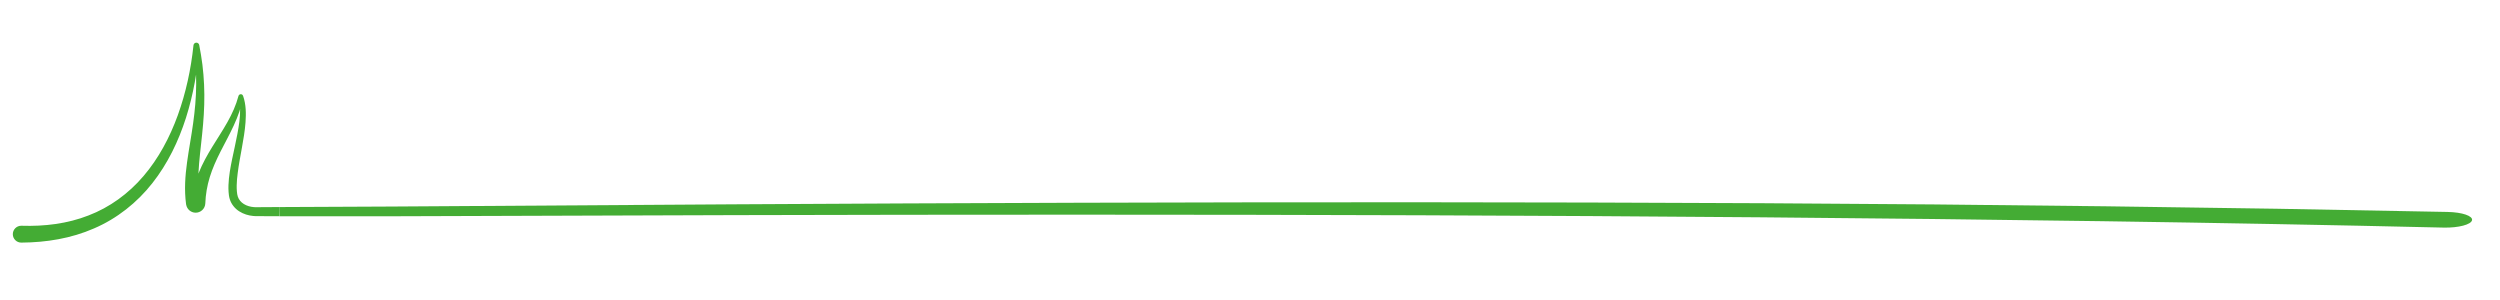 <?xml version="1.0" encoding="utf-8"?>
<!-- Generator: Adobe Illustrator 16.0.0, SVG Export Plug-In . SVG Version: 6.00 Build 0)  -->
<!DOCTYPE svg PUBLIC "-//W3C//DTD SVG 1.1//EN" "http://www.w3.org/Graphics/SVG/1.1/DTD/svg11.dtd">
<svg version="1.1" id="Ebene_1" xmlns="http://www.w3.org/2000/svg" xmlns:xlink="http://www.w3.org/1999/xlink" x="0px" y="0px"
	 width="800px" height="95.995px" viewBox="0 0 800 95.995" enable-background="new 0 0 800 95.995" xml:space="preserve">
<path fill="#44AC34" d="M89.366,69.191l-4.104-0.014l-2.052-0.011l-1.027-0.003l-0.551-0.012c-0.196-0.007-0.392-0.017-0.587-0.036
	c-1.557-0.144-3.104-0.604-4.487-1.486c-1.378-0.869-2.539-2.274-3.029-3.894c-0.125-0.399-0.211-0.809-0.271-1.211
	c-0.038-0.371-0.096-0.745-0.112-1.11c-0.049-0.733-0.062-1.465-0.032-2.181c0.049-1.438,0.209-2.841,0.415-4.224
	c0.432-2.758,1.045-5.436,1.614-8.1c0.57-2.664,1.112-5.313,1.455-7.965c0.321-2.635,0.425-5.326-0.276-7.783l1.485-0.055h-0.001
	c-0.566,3.132-1.669,6.169-2.998,9.041c-1.325,2.877-2.849,5.613-4.225,8.335c-1.38,2.719-2.607,5.436-3.454,8.202
	c-0.855,2.767-1.325,5.58-1.427,8.407c-0.062,1.699-1.491,3.029-3.191,2.967c-1.44-0.052-2.613-1.085-2.903-2.431l-0.068-0.321
	v-0.002c-0.608-4.588-0.27-9.09,0.318-13.338c0.589-4.267,1.377-8.371,1.942-12.479c0.574-4.104,0.952-8.213,0.978-12.343
	c0.017-2.065-0.045-4.133-0.183-6.2c-0.151-2.067-0.379-4.131-0.67-6.19l1.841-0.111l0,0c-0.512,7.805-1.876,15.565-4.25,23.052
	c-2.385,7.464-5.848,14.688-10.768,20.919c-4.889,6.231-11.327,11.34-18.658,14.479c-7.313,3.208-15.319,4.489-23.201,4.538
	l-0.072,0.002c-1.49,0.008-2.705-1.192-2.714-2.682c-0.01-1.49,1.19-2.706,2.681-2.713c0.032,0,0.074,0,0.106,0
	c7.325,0.241,14.677-0.646,21.423-3.289c6.763-2.581,12.807-6.97,17.603-12.599c4.815-5.621,8.41-12.371,10.993-19.503
	c2.575-7.149,4.209-14.696,5.003-22.331l0,0c0.032-0.514,0.474-0.9,0.986-0.869c0.431,0.027,0.773,0.344,0.853,0.747l0.002,0.01
	c0.409,2.085,0.755,4.182,1.023,6.29c0.256,2.114,0.434,4.234,0.531,6.36c0.204,4.253,0.042,8.516-0.32,12.737
	c-0.353,4.22-0.923,8.399-1.273,12.536c-0.356,4.131-0.426,8.242,0.301,12.198l0,0l-2.83,0.099c0.391-3.191,1.205-6.335,2.404-9.295
	c1.191-2.966,2.741-5.739,4.373-8.391c1.631-2.659,3.338-5.222,4.826-7.876c1.49-2.65,2.748-5.413,3.52-8.328l0,0
	c0.096-0.412,0.509-0.669,0.923-0.576c0.264,0.063,0.465,0.251,0.55,0.49l0.011,0.034c0.975,2.777,0.967,5.686,0.777,8.46
	c-0.198,2.794-0.691,5.515-1.171,8.212c-0.485,2.694-0.997,5.364-1.328,8.011c-0.176,1.321-0.302,2.637-0.325,3.929
	c-0.018,0.648,0.006,1.282,0.057,1.909c0.018,0.313,0.074,0.615,0.107,0.925c0.046,0.27,0.104,0.523,0.187,0.774
	c0.328,0.993,1.013,1.809,1.944,2.385c0.93,0.575,2.076,0.91,3.235,0.99c0.145,0.014,0.291,0.018,0.436,0.021h0.473l1.022-0.006
	l2.044-0.011l4.09-0.028"/>
<path fill="#44AC34" d="M89.339,66.26l36.012-0.168c73.069-0.51,146.173-0.984,219.292-1.211
	c73.121-0.229,146.267-0.234,219.389,0.149l54.834,0.388l54.816,0.594l54.793,0.788l54.752,1.024l0.029,0.002
	c4.627,0.085,8.121,1.279,7.791,2.66c-0.315,1.384-4.334,2.436-8.955,2.349c-0.027,0-0.105-0.004-0.125-0.004
	c-72.562-1.683-145.414-2.666-218.33-3.291c-72.926-0.614-145.927-0.843-218.959-0.845c-73.034-0.008-146.083,0.234-219.178,0.51
	l-36.085-0.009"/>
</svg>
